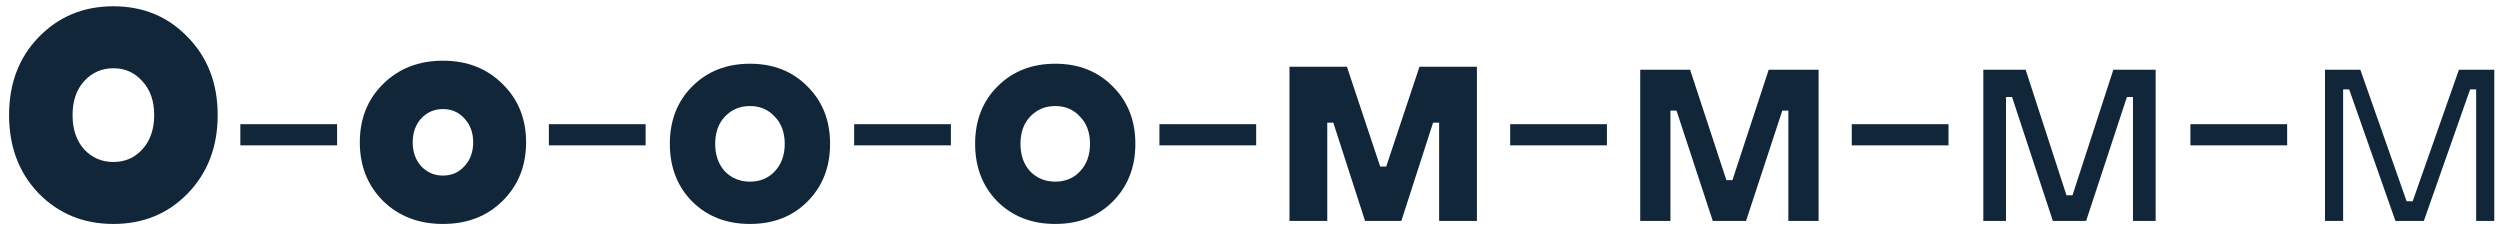 <?xml version="1.0" encoding="UTF-8"?> <svg xmlns="http://www.w3.org/2000/svg" width="215" height="20" viewBox="0 0 215 20" fill="none"> <path d="M16.146 16.634C14.447 18.385 12.315 19.26 9.75 19.26C7.185 19.26 5.044 18.385 3.328 16.634C1.629 14.866 0.78 12.621 0.78 9.9C0.78 7.179 1.629 4.943 3.328 3.192C5.044 1.424 7.185 0.54 9.75 0.54C12.315 0.54 14.447 1.424 16.146 3.192C17.862 4.943 18.72 7.179 18.72 9.9C18.72 12.621 17.862 14.866 16.146 16.634ZM7.228 12.838C7.904 13.566 8.745 13.93 9.75 13.93C10.755 13.93 11.587 13.566 12.246 12.838C12.922 12.093 13.26 11.113 13.26 9.9C13.26 8.687 12.922 7.716 12.246 6.988C11.587 6.243 10.755 5.87 9.75 5.87C8.745 5.87 7.904 6.243 7.228 6.988C6.569 7.716 6.24 8.687 6.24 9.9C6.24 11.113 6.569 12.093 7.228 12.838Z" fill="#122639"></path> <path d="M20.67 12.5V10.68H28.99V12.5H20.67Z" fill="#122639"></path> <path d="M39.94 14.294C40.443 13.757 40.694 13.072 40.694 12.24C40.694 11.408 40.443 10.723 39.94 10.186C39.455 9.649 38.839 9.38 38.094 9.38C37.349 9.38 36.725 9.649 36.222 10.186C35.737 10.723 35.494 11.408 35.494 12.24C35.494 13.072 35.737 13.757 36.222 14.294C36.725 14.831 37.349 15.1 38.094 15.1C38.839 15.1 39.455 14.831 39.94 14.294ZM43.216 7.222C44.568 8.539 45.244 10.212 45.244 12.24C45.244 14.268 44.568 15.949 43.216 17.284C41.881 18.601 40.174 19.26 38.094 19.26C36.014 19.26 34.298 18.601 32.946 17.284C31.611 15.949 30.944 14.268 30.944 12.24C30.944 10.212 31.611 8.539 32.946 7.222C34.298 5.887 36.014 5.22 38.094 5.22C40.174 5.22 41.881 5.887 43.216 7.222Z" fill="#122639"></path> <path d="M47.203 12.5V10.68H55.523V12.5H47.203Z" fill="#122639"></path> <path d="M69.437 17.336C68.155 18.619 66.508 19.26 64.497 19.26C62.487 19.26 60.831 18.619 59.531 17.336C58.249 16.036 57.607 14.381 57.607 12.37C57.607 10.359 58.249 8.713 59.531 7.43C60.831 6.13 62.487 5.48 64.497 5.48C66.508 5.48 68.155 6.13 69.437 7.43C70.737 8.713 71.387 10.359 71.387 12.37C71.387 14.381 70.737 16.036 69.437 17.336ZM62.339 14.736C62.911 15.325 63.631 15.62 64.497 15.62C65.364 15.62 66.075 15.325 66.629 14.736C67.201 14.129 67.487 13.341 67.487 12.37C67.487 11.399 67.201 10.619 66.629 10.03C66.075 9.423 65.364 9.12 64.497 9.12C63.631 9.12 62.911 9.423 62.339 10.03C61.785 10.619 61.507 11.399 61.507 12.37C61.507 13.341 61.785 14.129 62.339 14.736Z" fill="#122639"></path> <path d="M73.457 12.5V10.68H81.777V12.5H73.457Z" fill="#122639"></path> <path d="M95.691 17.336C94.409 18.619 92.762 19.26 90.751 19.26C88.74 19.26 87.085 18.619 85.785 17.336C84.502 16.036 83.861 14.381 83.861 12.37C83.861 10.359 84.502 8.713 85.785 7.43C87.085 6.13 88.74 5.48 90.751 5.48C92.762 5.48 94.409 6.13 95.691 7.43C96.991 8.713 97.641 10.359 97.641 12.37C97.641 14.381 96.991 16.036 95.691 17.336ZM88.593 14.736C89.165 15.325 89.885 15.62 90.751 15.62C91.618 15.62 92.329 15.325 92.883 14.736C93.455 14.129 93.741 13.341 93.741 12.37C93.741 11.399 93.455 10.619 92.883 10.03C92.329 9.423 91.618 9.12 90.751 9.12C89.885 9.12 89.165 9.423 88.593 10.03C88.038 10.619 87.761 11.399 87.761 12.37C87.761 13.341 88.038 14.129 88.593 14.736Z" fill="#122639"></path> <path d="M99.711 12.5V10.68H108.031V12.5H99.711Z" fill="#122639"></path> <path d="M110.895 19V5.74H115.835L118.695 14.32H119.215L122.075 5.74H127.015V19H123.765V10.55H123.245L120.515 19H117.395L114.665 10.55H114.145V19H110.895Z" fill="#122639"></path> <path d="M129.875 12.5V10.68H138.195V12.5H129.875Z" fill="#122639"></path> <path d="M141.059 19V6H145.349L148.469 15.49H148.989L152.109 6H156.399V19H153.799V9.51H153.279L150.159 19H147.299L144.179 9.51H143.659V19H141.059Z" fill="#122639"></path> <path d="M159.252 12.5V10.68H167.572V12.5H159.252Z" fill="#122639"></path> <path d="M170.566 19V6H174.206L177.716 16.79H178.236L181.746 6H185.386V19H183.436V8.34H182.916L179.406 19H176.546L173.036 8.34H172.516V19H170.566Z" fill="#122639"></path> <path d="M188.375 12.5V10.68H196.695V12.5H188.375Z" fill="#122639"></path> <path d="M199.949 19V6H202.991L206.969 17.31H207.489L211.467 6H214.509V19H212.949V7.69H212.429L208.451 19H206.007L202.029 7.69H201.509V19H199.949Z" fill="#122639"></path> </svg> 